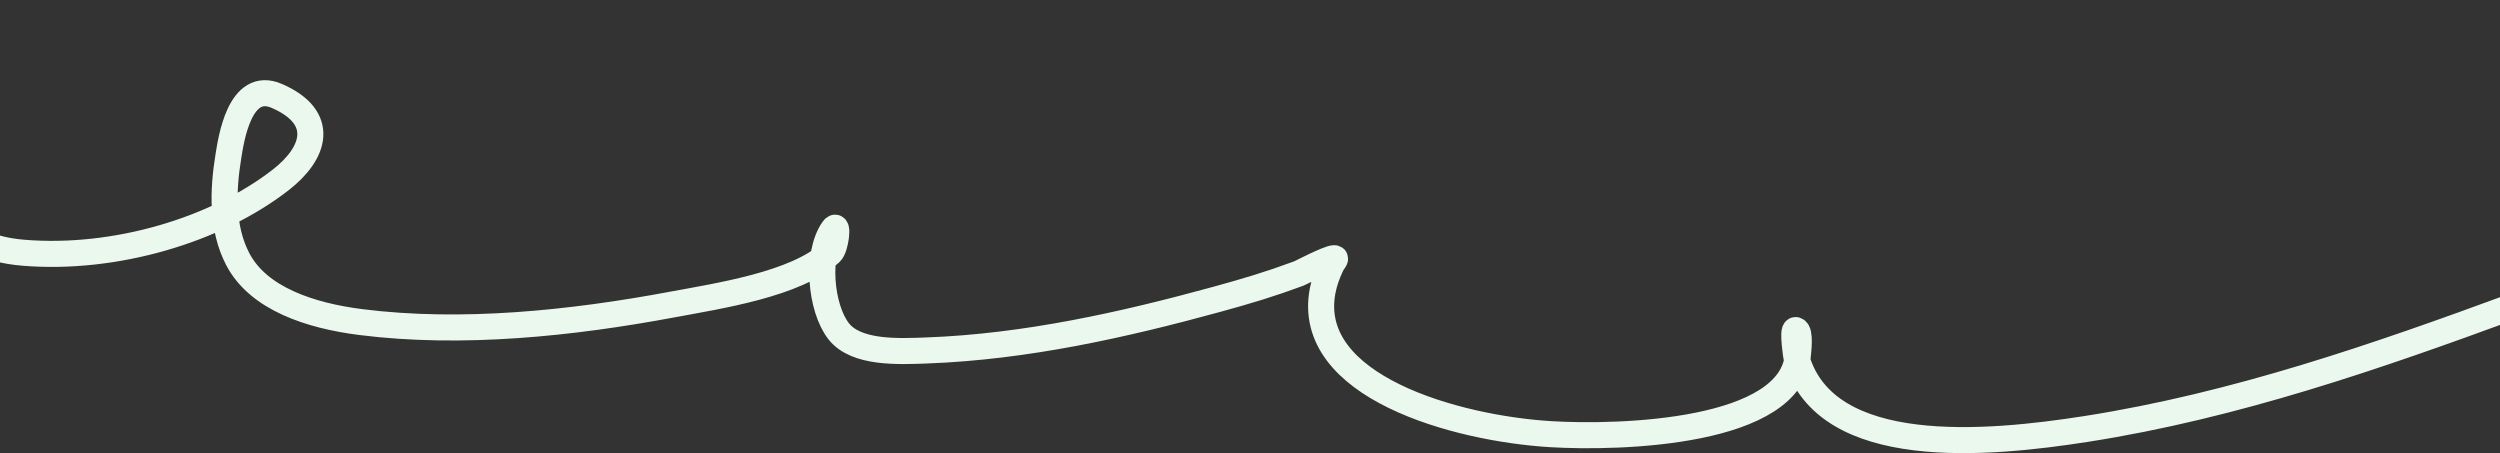 <svg width="1920" height="348" viewBox="0 0 1920 348" fill="none" xmlns="http://www.w3.org/2000/svg">
<rect x="0" y="0" width="1920" height="348" fill="#333333" stroke="none"/>
<path d="M-28.576 10C-31.549 45.141 -37.455 79.856 -38.227 115.182C-39.071 153.726 -41.486 189.195 18.04 194.104C88.127 199.884 165.782 176.878 215.614 138.141C242.209 117.466 250.511 90.265 212.7 73.712C184.031 61.161 177.434 107.446 175.371 120.204C171.23 145.803 169.925 174.801 182.654 199.126C198.483 229.374 238.306 242.435 276.98 247.34C354.916 257.225 439.644 248.179 515.707 233.995C551.988 227.23 611.534 218.376 637.893 193.96C641.967 190.187 644.21 170.135 640.078 175.88C626.432 194.857 630.117 236.486 644.084 254.372C657.507 271.56 689.894 269.964 711.824 269.152C787.698 266.34 862.822 249.531 934.163 229.977C958.061 223.427 975.317 218.252 997.532 210.032C998.75 209.581 1019.97 198.483 1024.66 198.265C1026.7 198.171 1023.56 201.356 1022.84 202.857C1019.6 209.638 1017.09 216.32 1015.74 223.52C1002.02 296.807 1117.91 329.012 1190.92 333.437C1244.17 336.665 1376.6 332.808 1380.84 272.021C1380.99 269.92 1382.91 254.68 1379.2 253.511C1376.23 252.572 1379.7 275.008 1379.75 275.178C1402.39 353.066 1526.75 341.234 1602.27 329.419C1716.92 311.485 1826.03 273.498 1931.5 234.713" stroke="#EBF8EE" stroke-width="20" stroke-linecap="round"/>
</svg>
